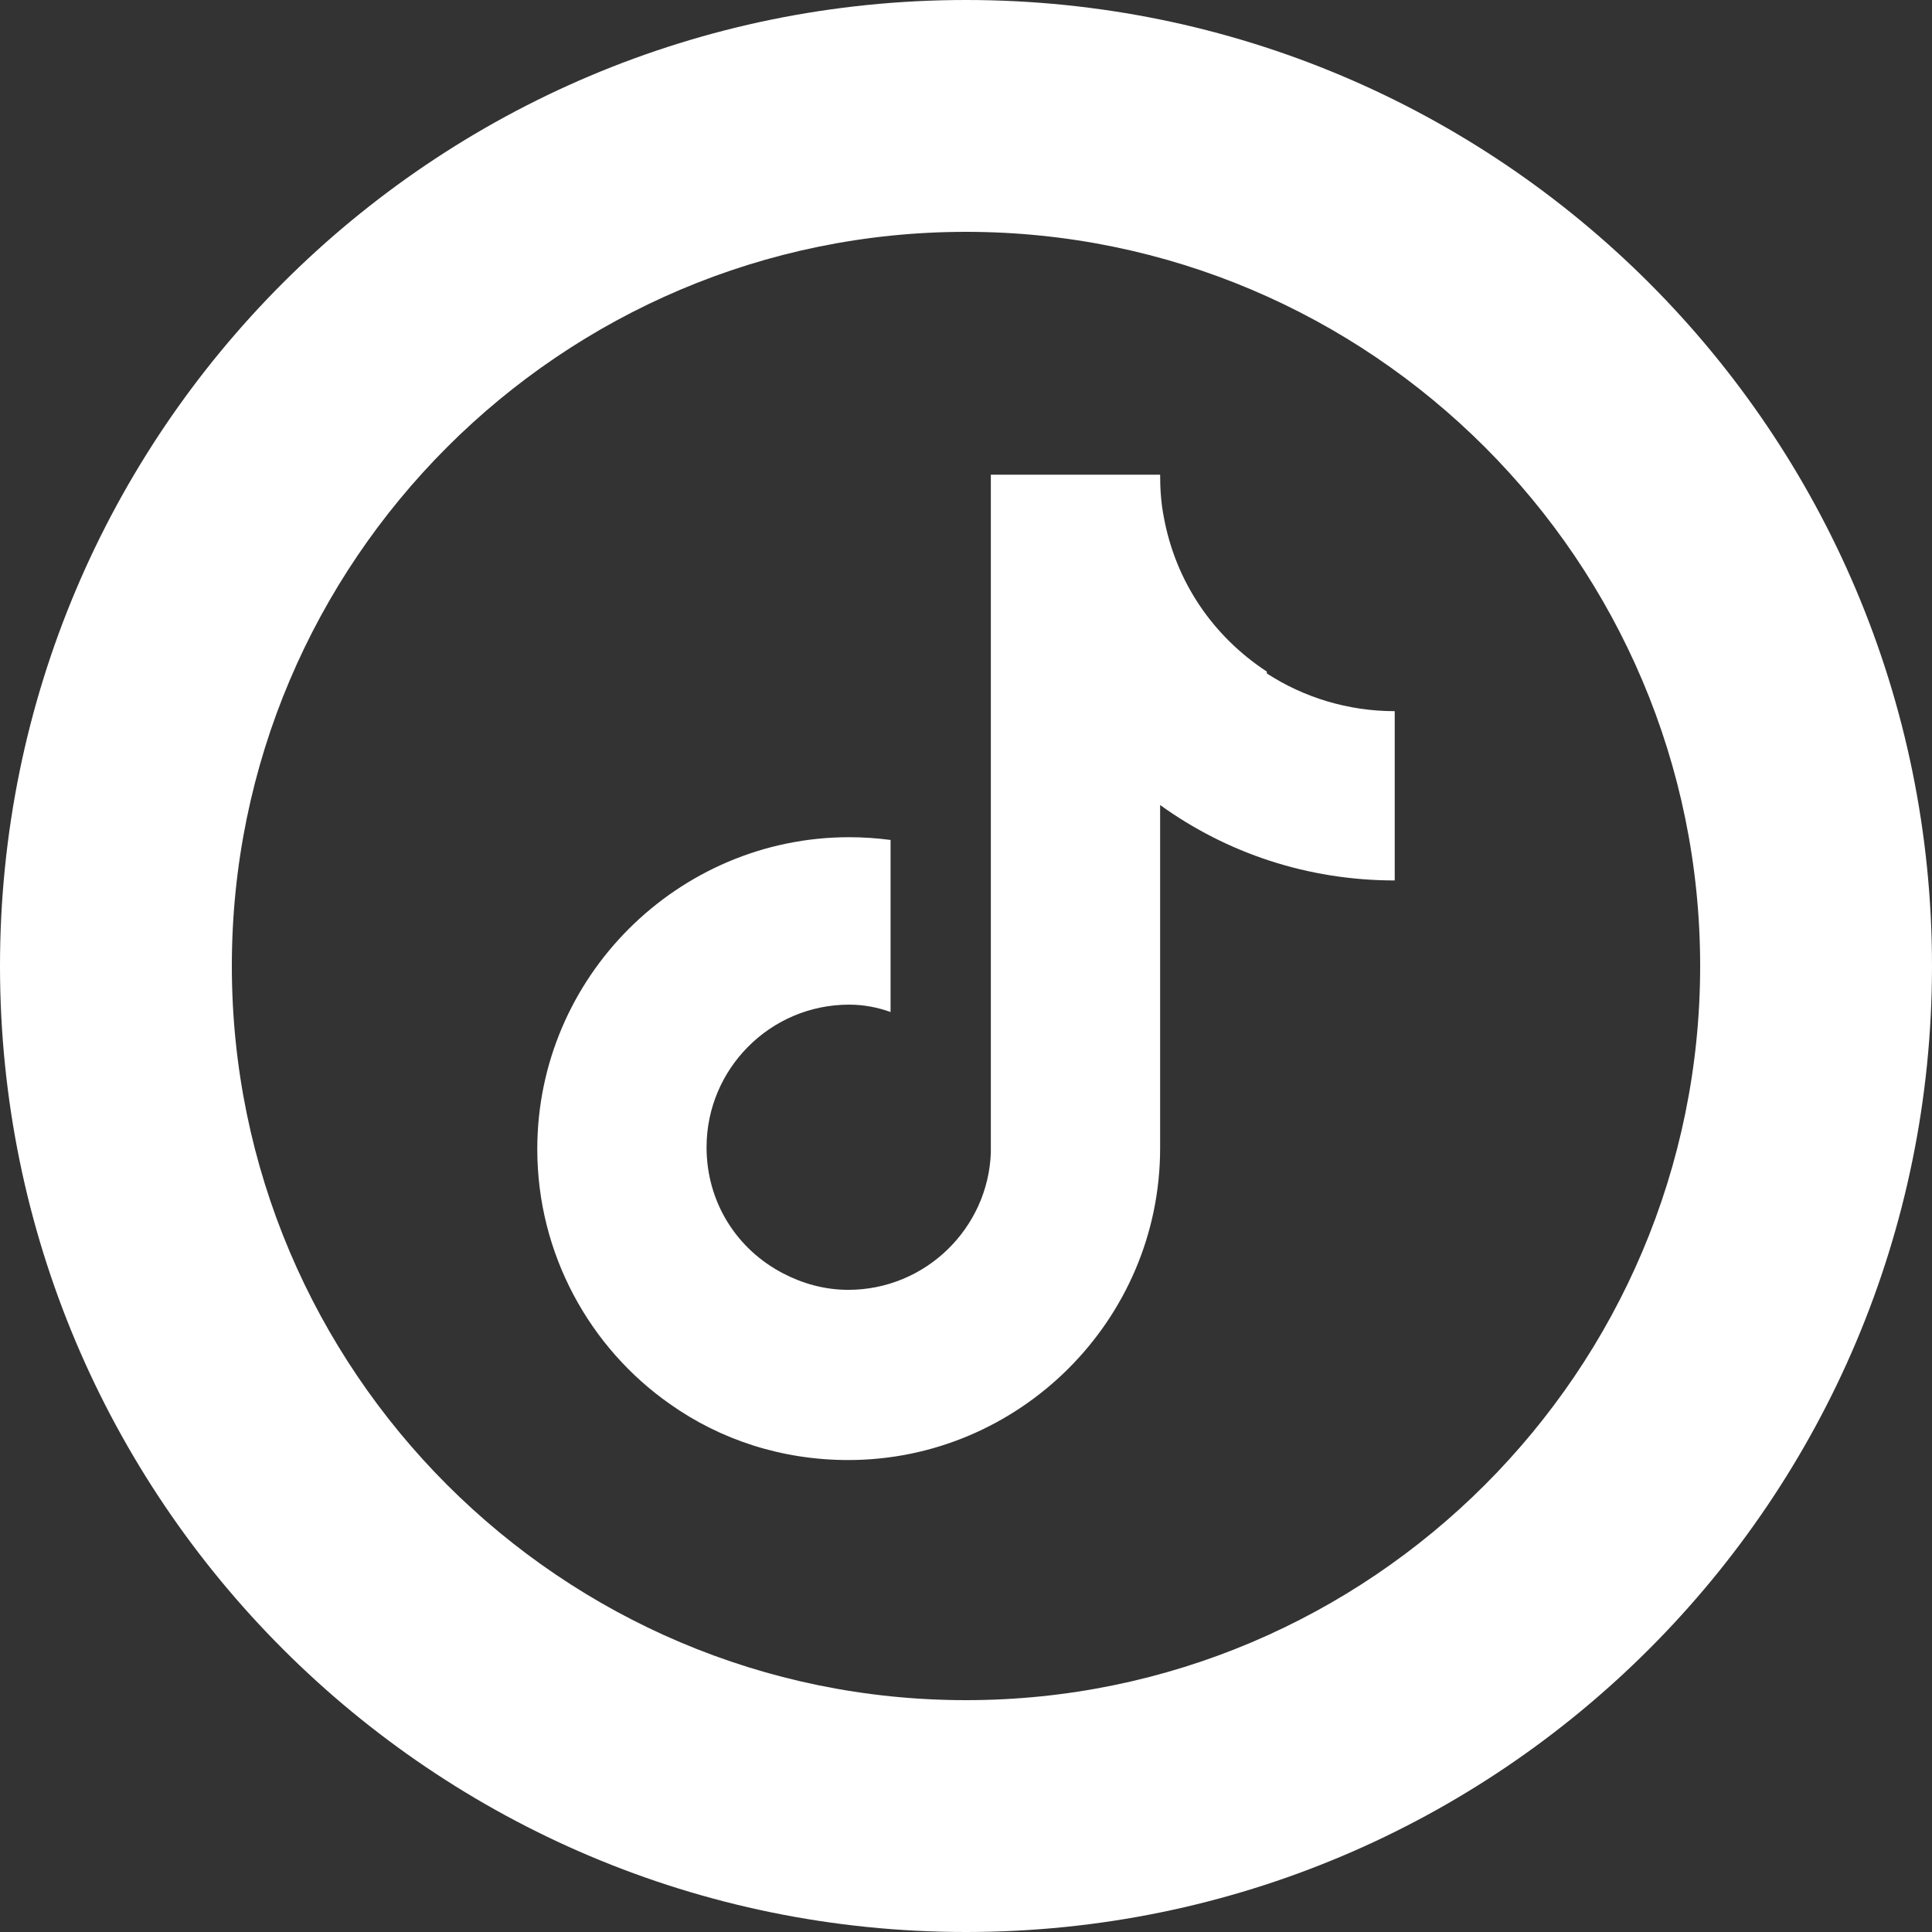 <?xml version="1.0" encoding="UTF-8"?>
<svg id="Layer_1" data-name="Layer 1" xmlns="http://www.w3.org/2000/svg" viewBox="0 0 21 21">
  <rect x="0" y="0" width="21" height="21" fill="#333333" stroke="none"/>
  <defs>
    <style>
      .cls-1 {
        fill: #fff;
      }
    </style>
  </defs>
  <path class="cls-1" d="m10.5,2.52c4.4,0,7.98,3.58,7.98,7.98s-3.58,7.98-7.98,7.98-7.98-3.58-7.98-7.98,3.58-7.98,7.98-7.98m0-2.52C4.7,0,0,4.7,0,10.5s4.7,10.5,10.5,10.5,10.5-4.7,10.5-10.5S16.3,0,10.5,0h0Z"/>
  <path class="cls-1" d="m13.77,7.3c-.58-.38-.99-.97-1.12-1.68-.03-.15-.04-.31-.04-.46h-1.84v7.37c-.03.82-.71,1.49-1.55,1.49-.26,0-.5-.07-.71-.18-.5-.26-.83-.77-.83-1.37,0-.85.69-1.55,1.55-1.55.16,0,.31.03.45.08v-1.87c-.15-.02-.3-.03-.45-.03-1.86,0-3.39,1.52-3.39,3.39,0,1.14.57,2.16,1.44,2.77.55.39,1.22.61,1.94.61,1.86,0,3.39-1.52,3.39-3.39v-3.73c.72.52,1.6.82,2.55.82v-1.84c-.51,0-.99-.15-1.39-.41v-.02Z"/>
</svg>